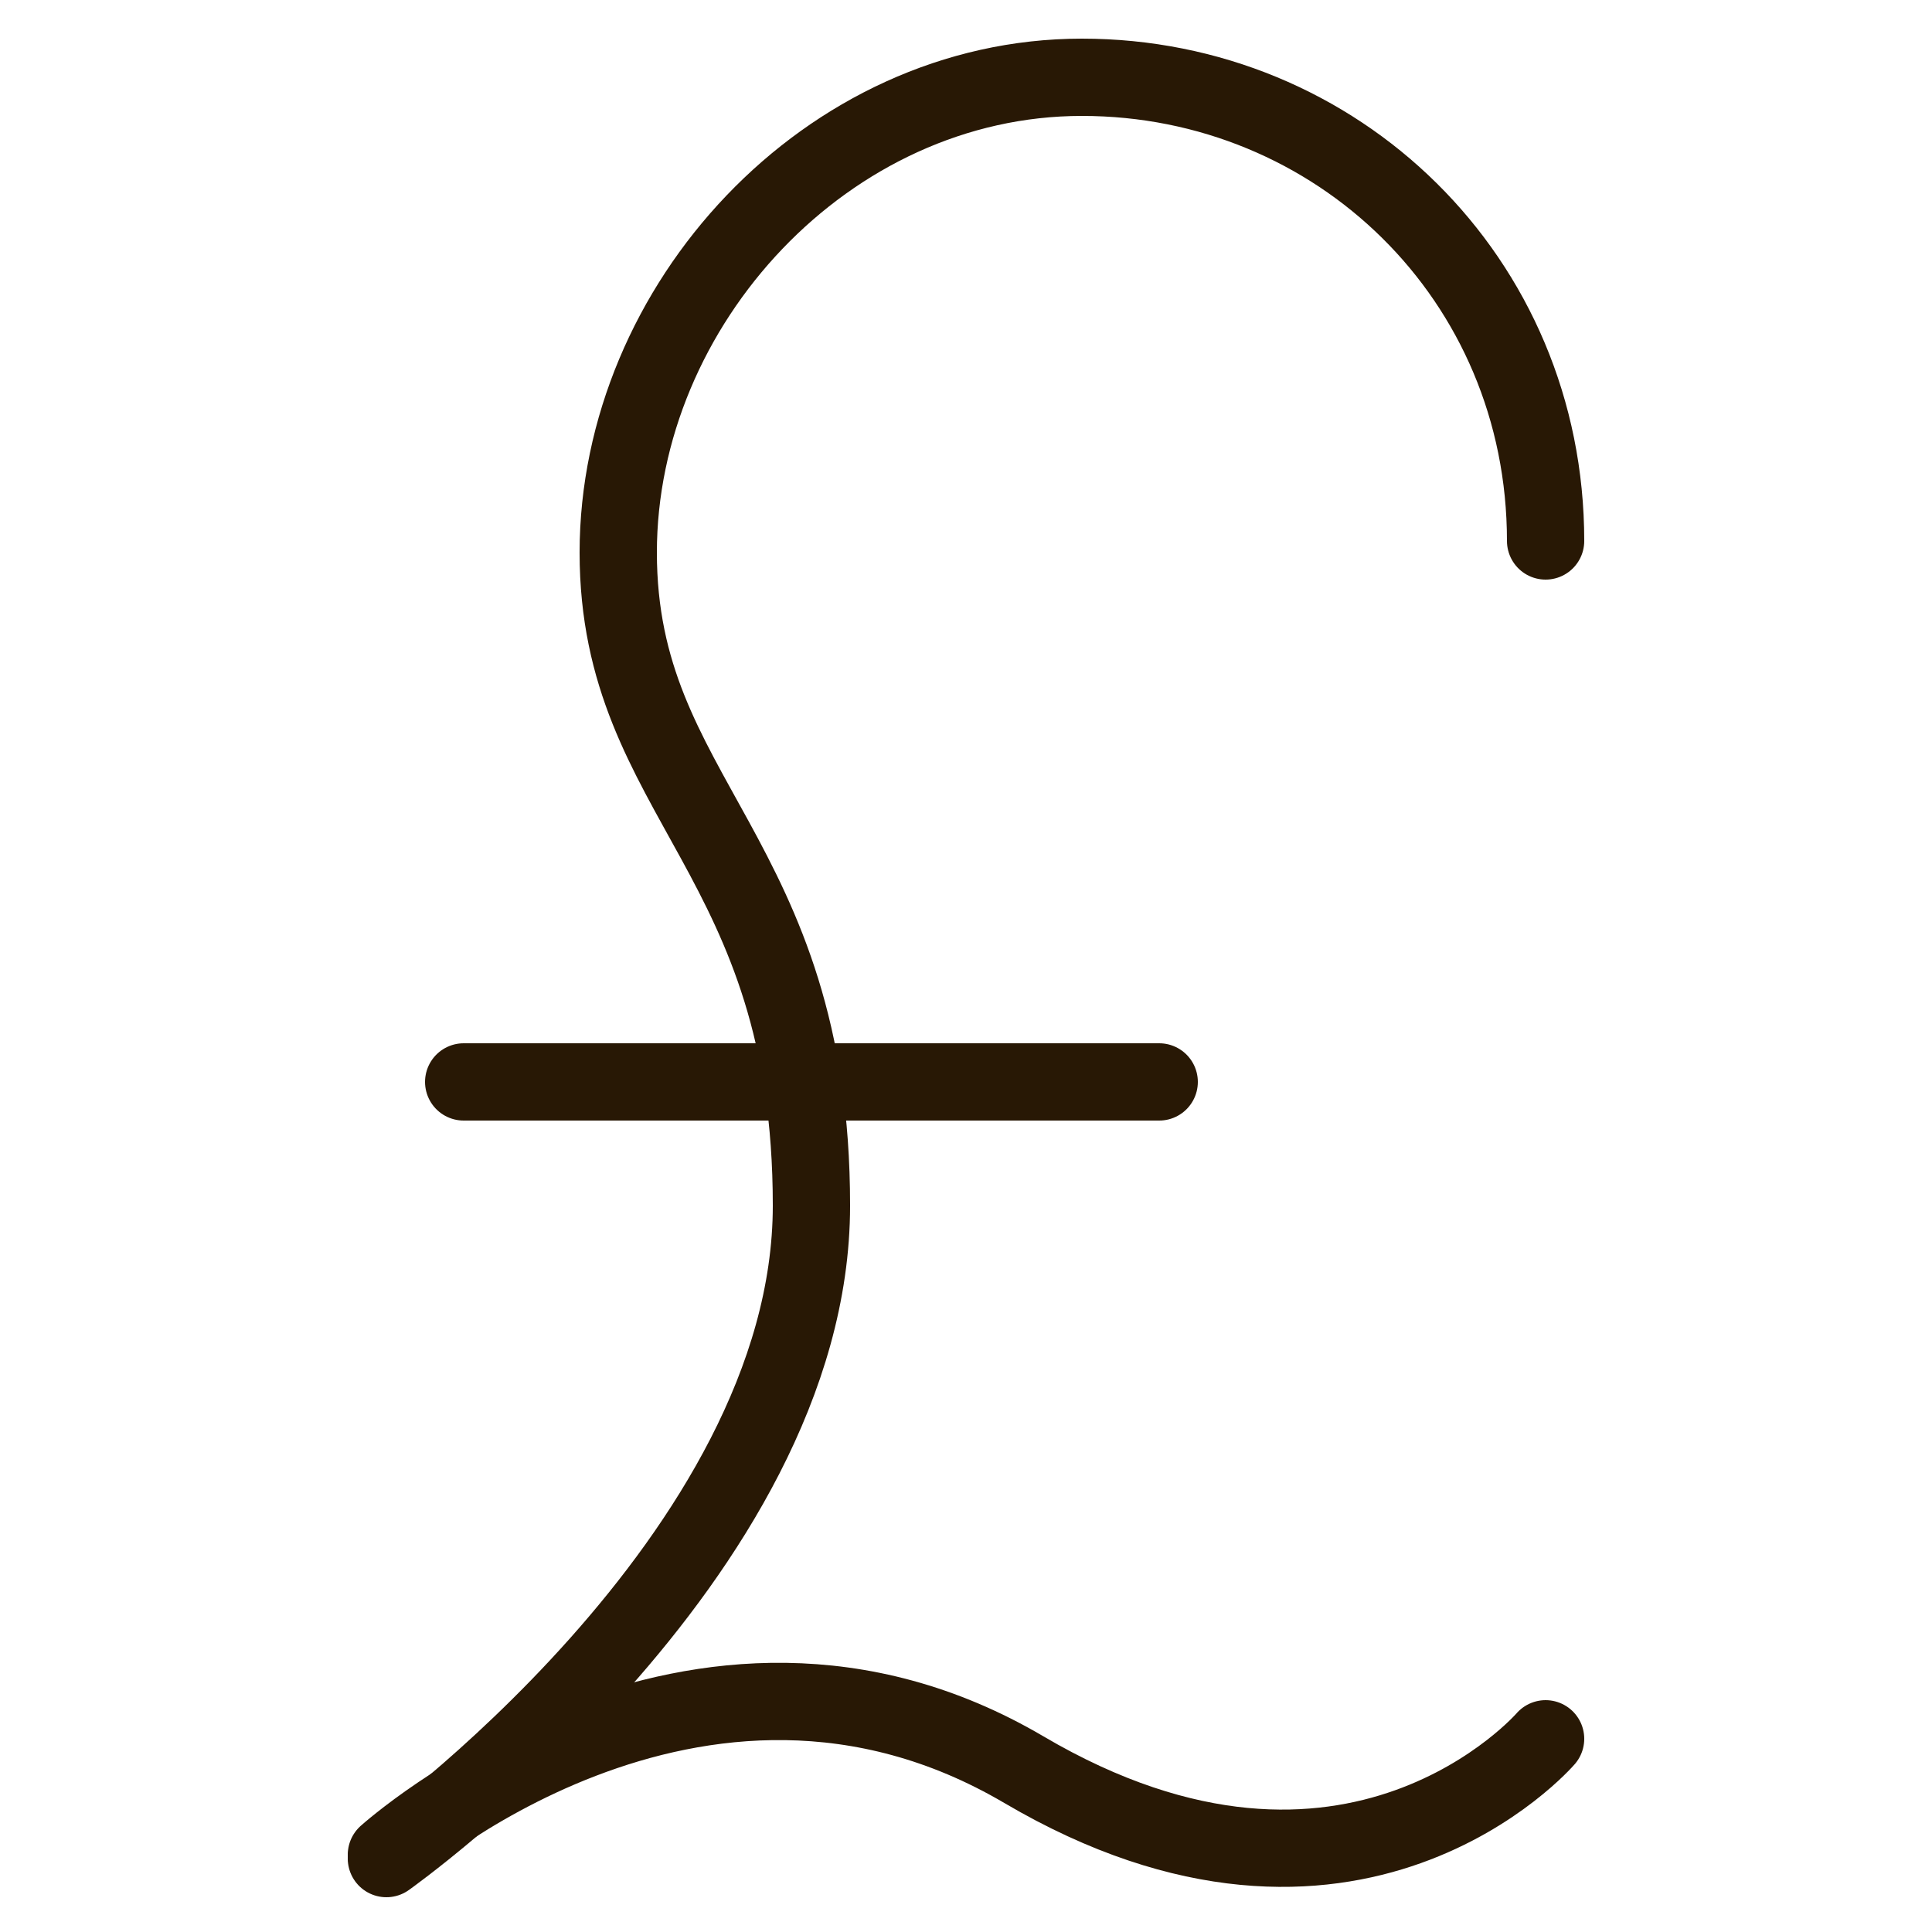 <?xml version="1.0" encoding="UTF-8"?>
<svg xmlns="http://www.w3.org/2000/svg" version="1.1" viewBox="0 0 50 50">
  <defs>
    <style>
      .cls-1 {
        fill: none;
        stroke: #281805;
        stroke-linecap: round;
        stroke-linejoin: round;
        stroke-width: 2px;
      }
    </style>
  </defs>
  <!-- Generator: Adobe Illustrator 28.7.1, SVG Export Plug-In . SVG Version: 1.2.0 Build 142)  -->
  <g>
    <g id="Layer_1">
      <line class="cls-1" x1="30" y1="28" x2="12" y2="28"/>
      <path class="cls-1" d="M40,14c0-6.8-5.4-12-12-12s-12,5.9-12,12.3,5,7.8,5,16.9-11,16.9-11,16.9"/>
      <path class="cls-1" d="M10,48s8-7.2,16.5-2.2c8.5,5,13.5-.8,13.5-.8"/>
    </g>
  </g>
</svg>